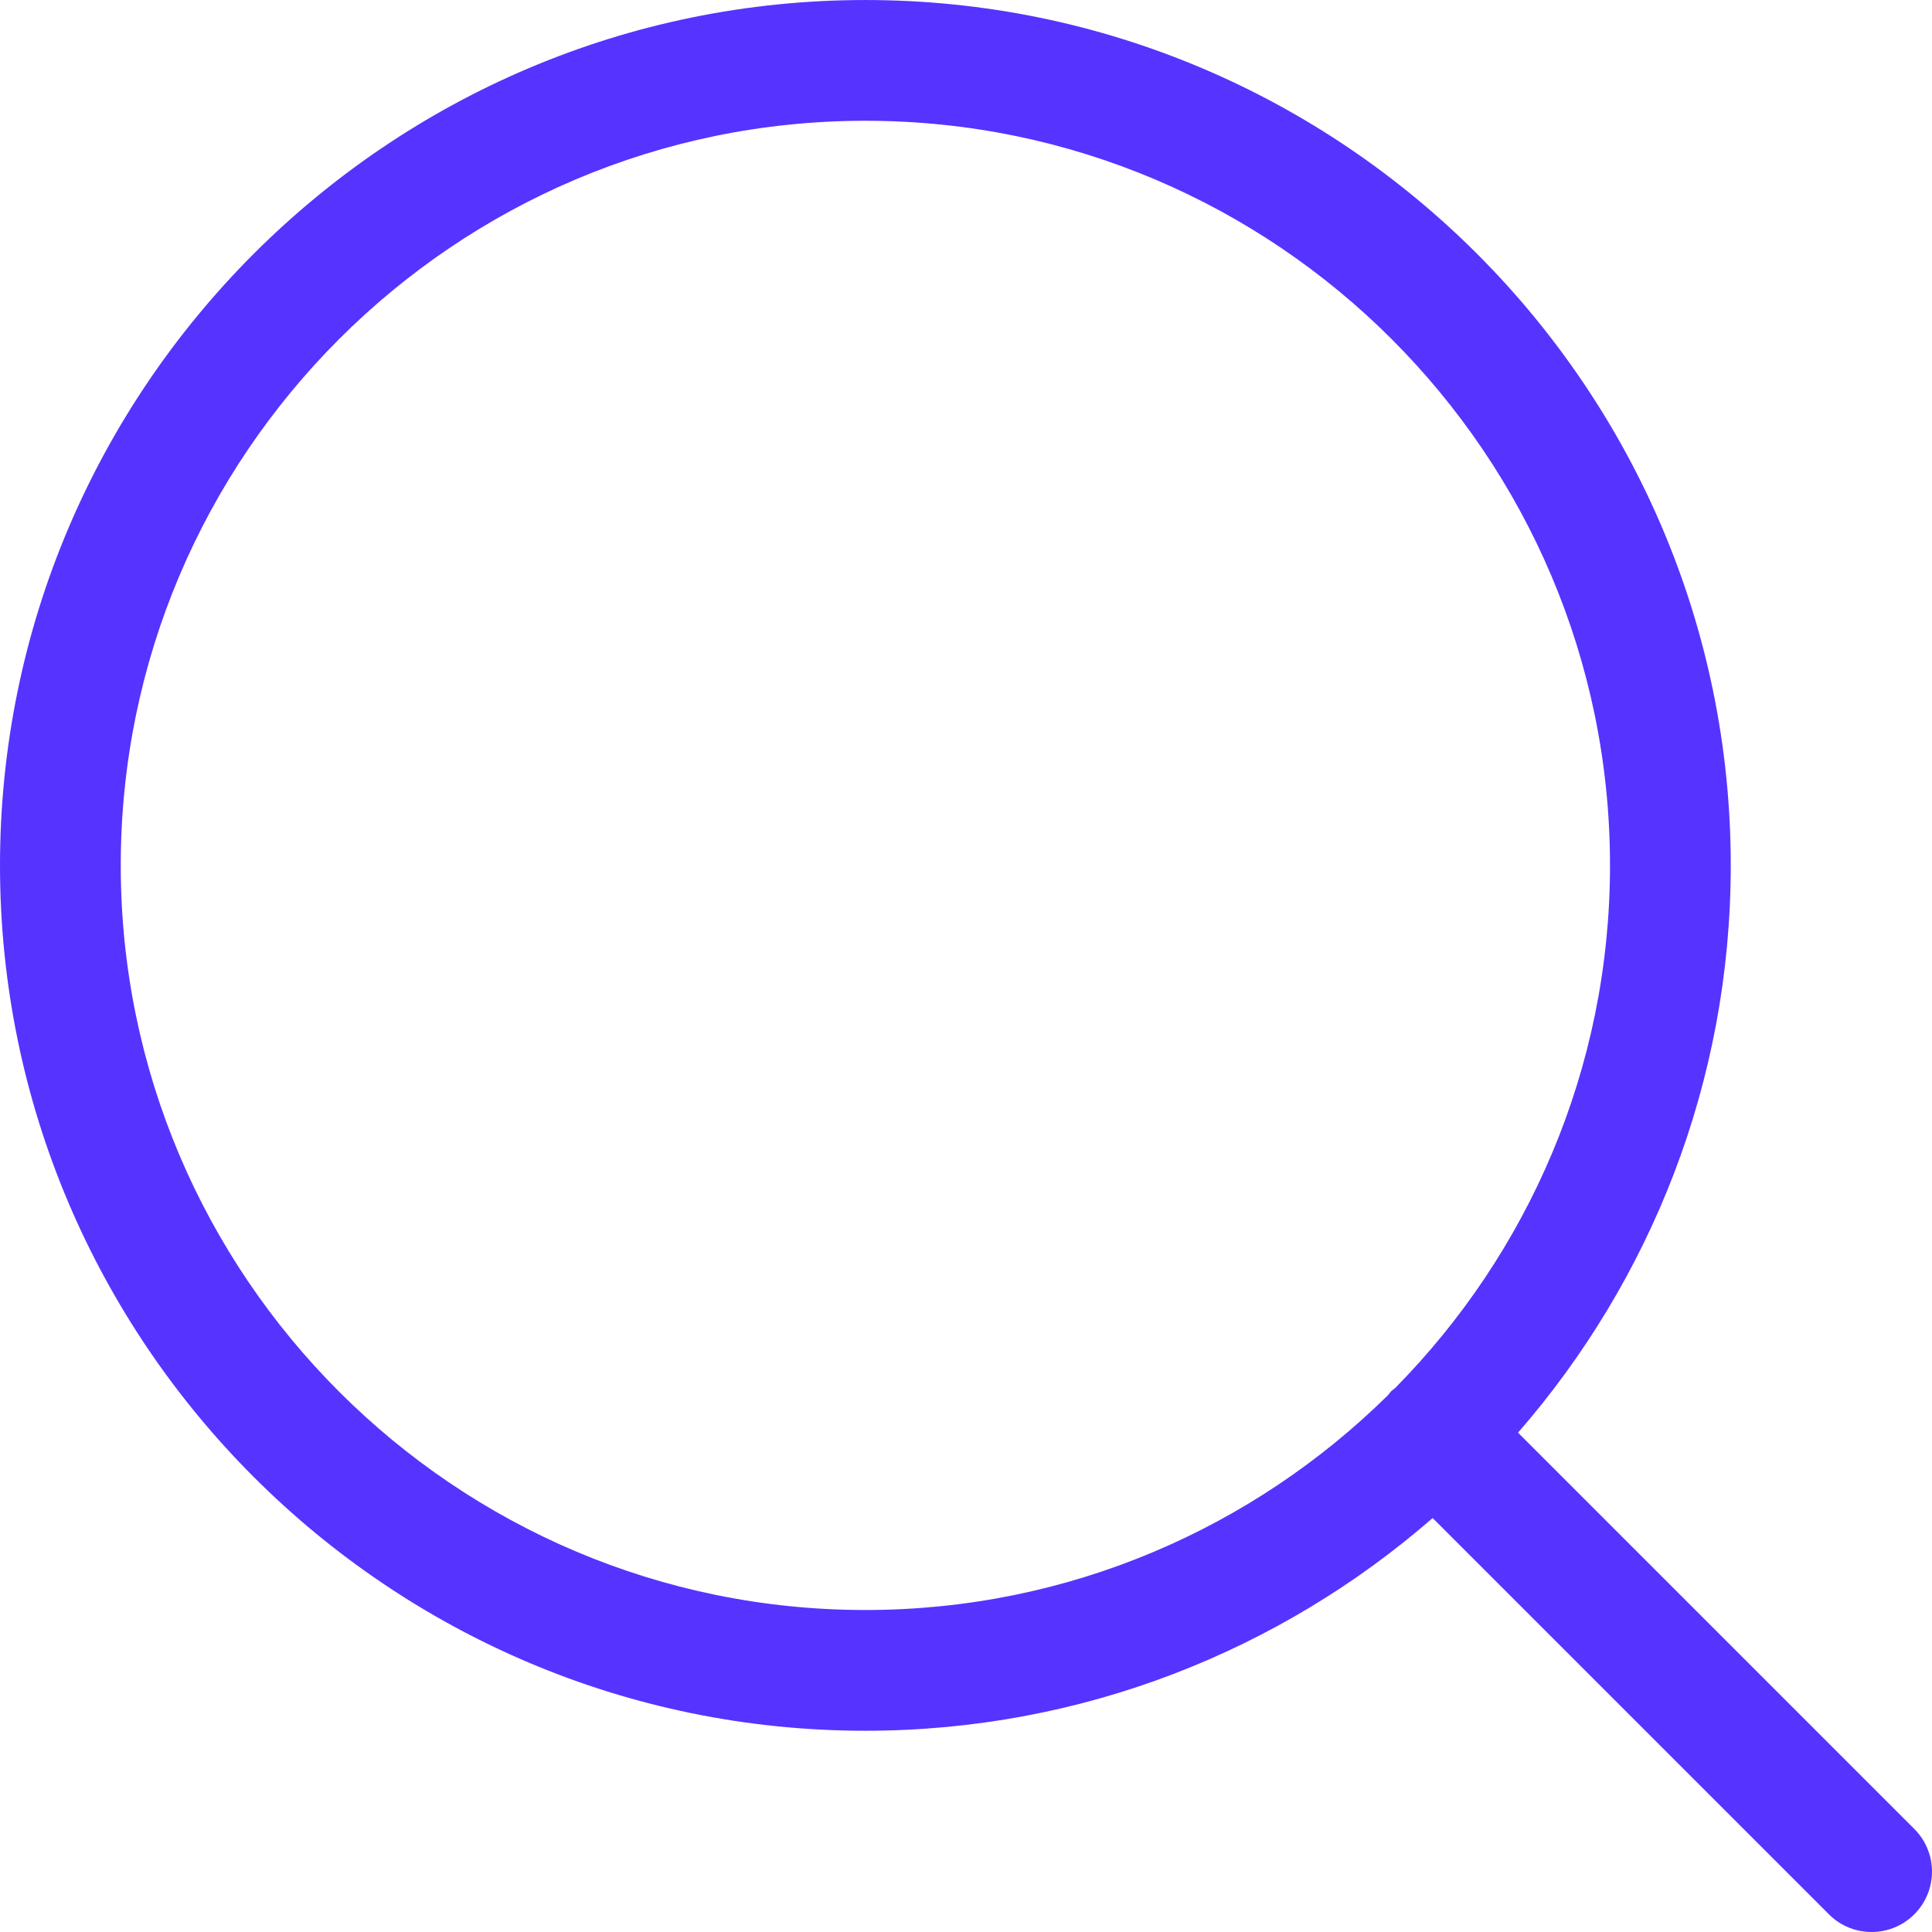 <svg xmlns="http://www.w3.org/2000/svg" width="134" height="134" viewBox="0 0 134 134" fill="none"><g clip-path="url(#clip0_1125_10291)"><path d="M132.773 126.852L105.288 99.367C114.465 88.823 120.042 75.065 120.042 60.022C120.042 26.927 93.116 0.001 60.02 0.001C26.926 0.001 0 26.927 0 60.022C0 93.116 26.926 120.042 60.02 120.042C75.064 120.042 88.822 114.466 99.366 105.289L126.851 132.774C127.667 133.592 128.74 134 129.811 134C130.882 134 131.955 133.591 132.772 132.774C133.161 132.385 133.47 131.924 133.681 131.416C133.891 130.908 134 130.363 134 129.813C134 129.263 133.892 128.719 133.681 128.21C133.471 127.702 133.162 127.241 132.773 126.852ZM8.375 60.022C8.375 31.544 31.543 8.376 60.02 8.376C88.499 8.376 111.667 31.544 111.667 60.022C111.667 74.134 105.971 86.939 96.765 96.271C96.675 96.346 96.577 96.408 96.493 96.493C96.408 96.577 96.346 96.675 96.271 96.764C86.939 105.971 74.135 111.667 60.02 111.667C31.543 111.668 8.375 88.5 8.375 60.022Z" fill="#5733FF"></path></g><defs><clipPath id="clip0_1125_10291"><rect width="134" height="134" fill="white"></rect></clipPath></defs></svg>